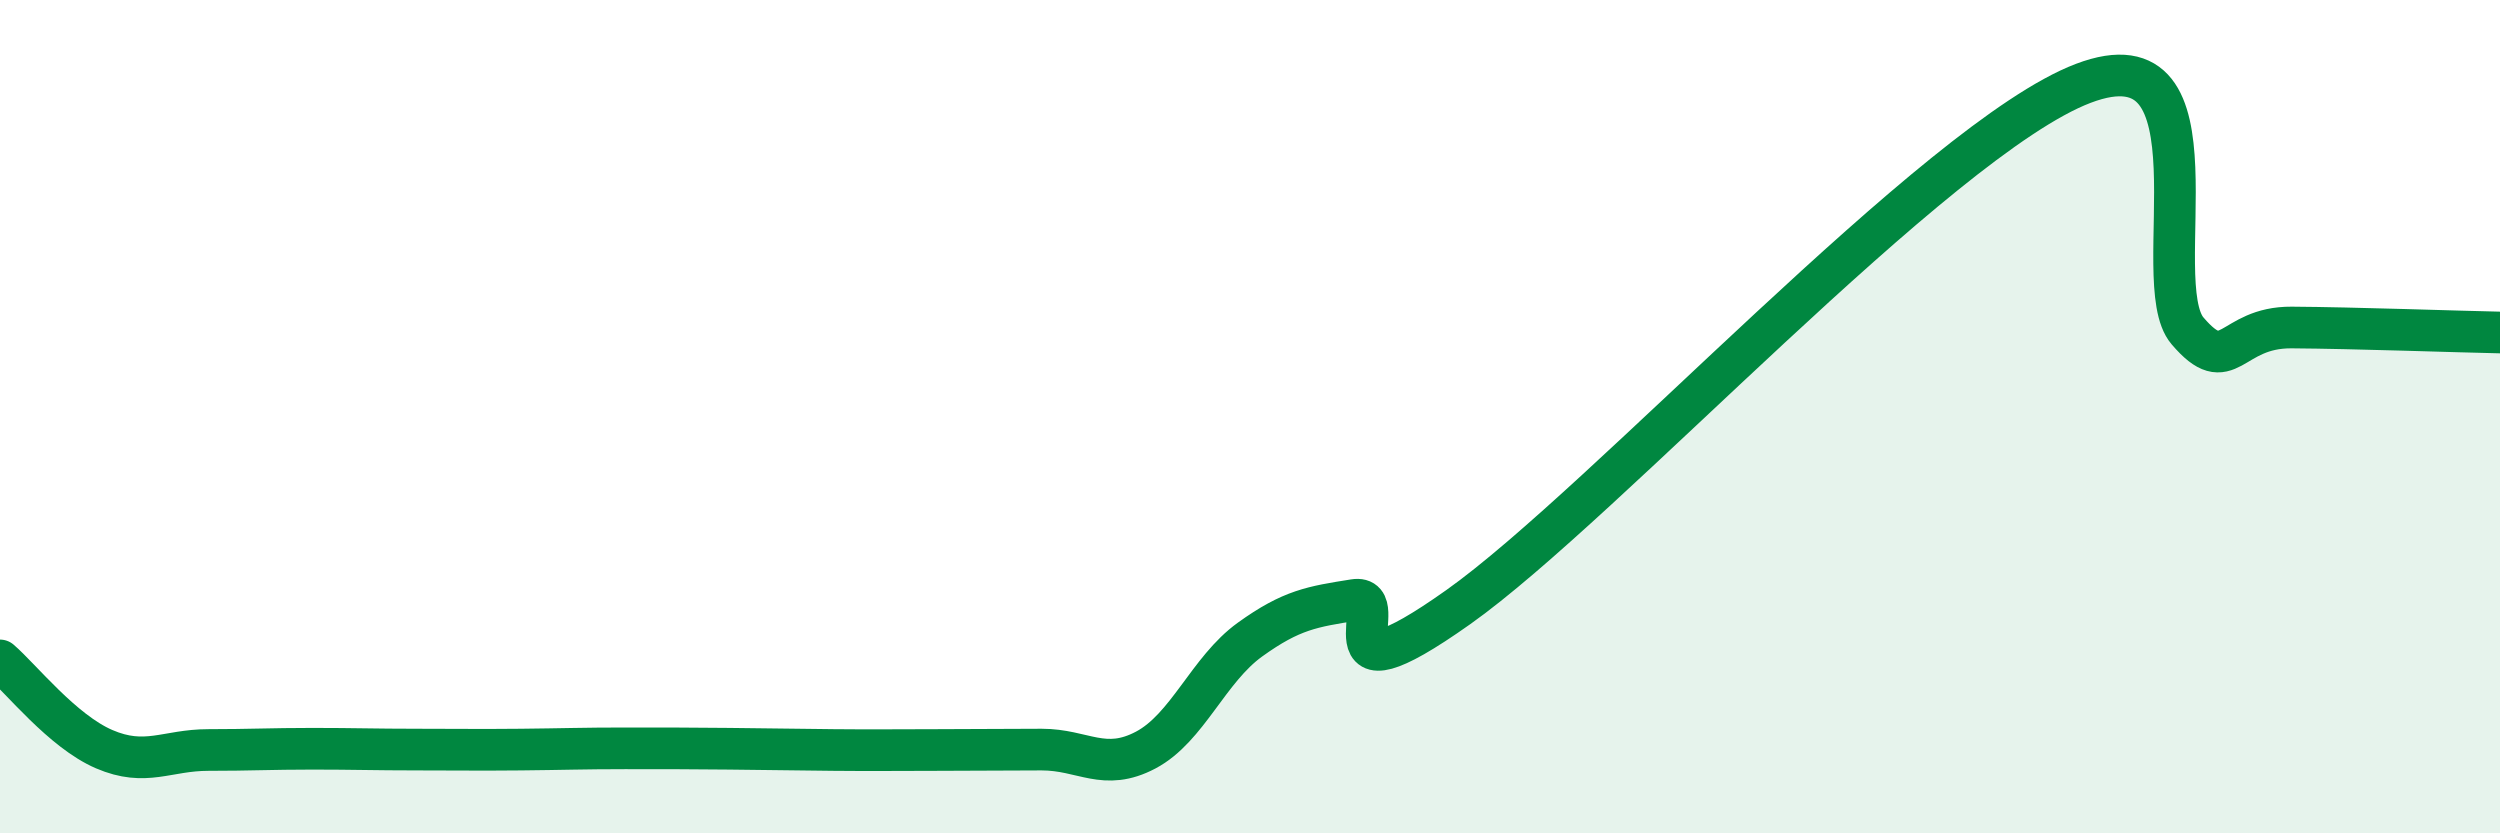 
    <svg width="60" height="20" viewBox="0 0 60 20" xmlns="http://www.w3.org/2000/svg">
      <path
        d="M 0,15.85 C 0.5,16.28 1.5,17.55 2.5,17.98 C 3.5,18.41 4,18 5,18 C 6,18 6.5,17.97 7.5,17.97 C 8.5,17.97 9,17.99 10,17.99 C 11,17.99 11.5,18 12.5,17.99 C 13.5,17.98 14,17.96 15,17.96 C 16,17.96 16.5,17.96 17.5,17.97 C 18.5,17.98 19,17.99 20,18 C 21,18.01 21.5,18 22.5,18 C 23.5,18 24,17.99 25,17.99 C 26,17.99 26.5,18.53 27.5,18 C 28.5,17.47 29,16.07 30,15.35 C 31,14.63 31.5,14.56 32.5,14.4 C 33.5,14.24 31.5,17.05 35,14.57 C 38.5,12.09 46.5,3.33 50,2 C 53.5,0.67 51.5,6.77 52.5,7.94 C 53.5,9.11 53.5,7.85 55,7.86 C 56.5,7.87 59,7.96 60,7.98L60 20L0 20Z"
        fill="#008740"
        opacity="0.1"
        stroke-linecap="round"
        stroke-linejoin="round"
      />
      <path
        d="M 0,15.85 C 0.5,16.28 1.5,17.55 2.5,17.98 C 3.5,18.41 4,18 5,18 C 6,18 6.5,17.97 7.5,17.97 C 8.5,17.97 9,17.99 10,17.99 C 11,17.99 11.5,18 12.5,17.99 C 13.5,17.98 14,17.96 15,17.96 C 16,17.96 16.5,17.96 17.5,17.97 C 18.5,17.98 19,17.99 20,18 C 21,18.01 21.5,18 22.5,18 C 23.5,18 24,17.99 25,17.99 C 26,17.99 26.5,18.53 27.5,18 C 28.5,17.47 29,16.07 30,15.35 C 31,14.63 31.5,14.56 32.5,14.4 C 33.5,14.24 31.5,17.05 35,14.57 C 38.5,12.09 46.5,3.33 50,2 C 53.5,0.67 51.5,6.77 52.5,7.94 C 53.5,9.11 53.5,7.85 55,7.86 C 56.5,7.87 59,7.96 60,7.98"
        stroke="#008740"
        stroke-width="1"
        fill="none"
        stroke-linecap="round"
        stroke-linejoin="round"
      />
    </svg>
  